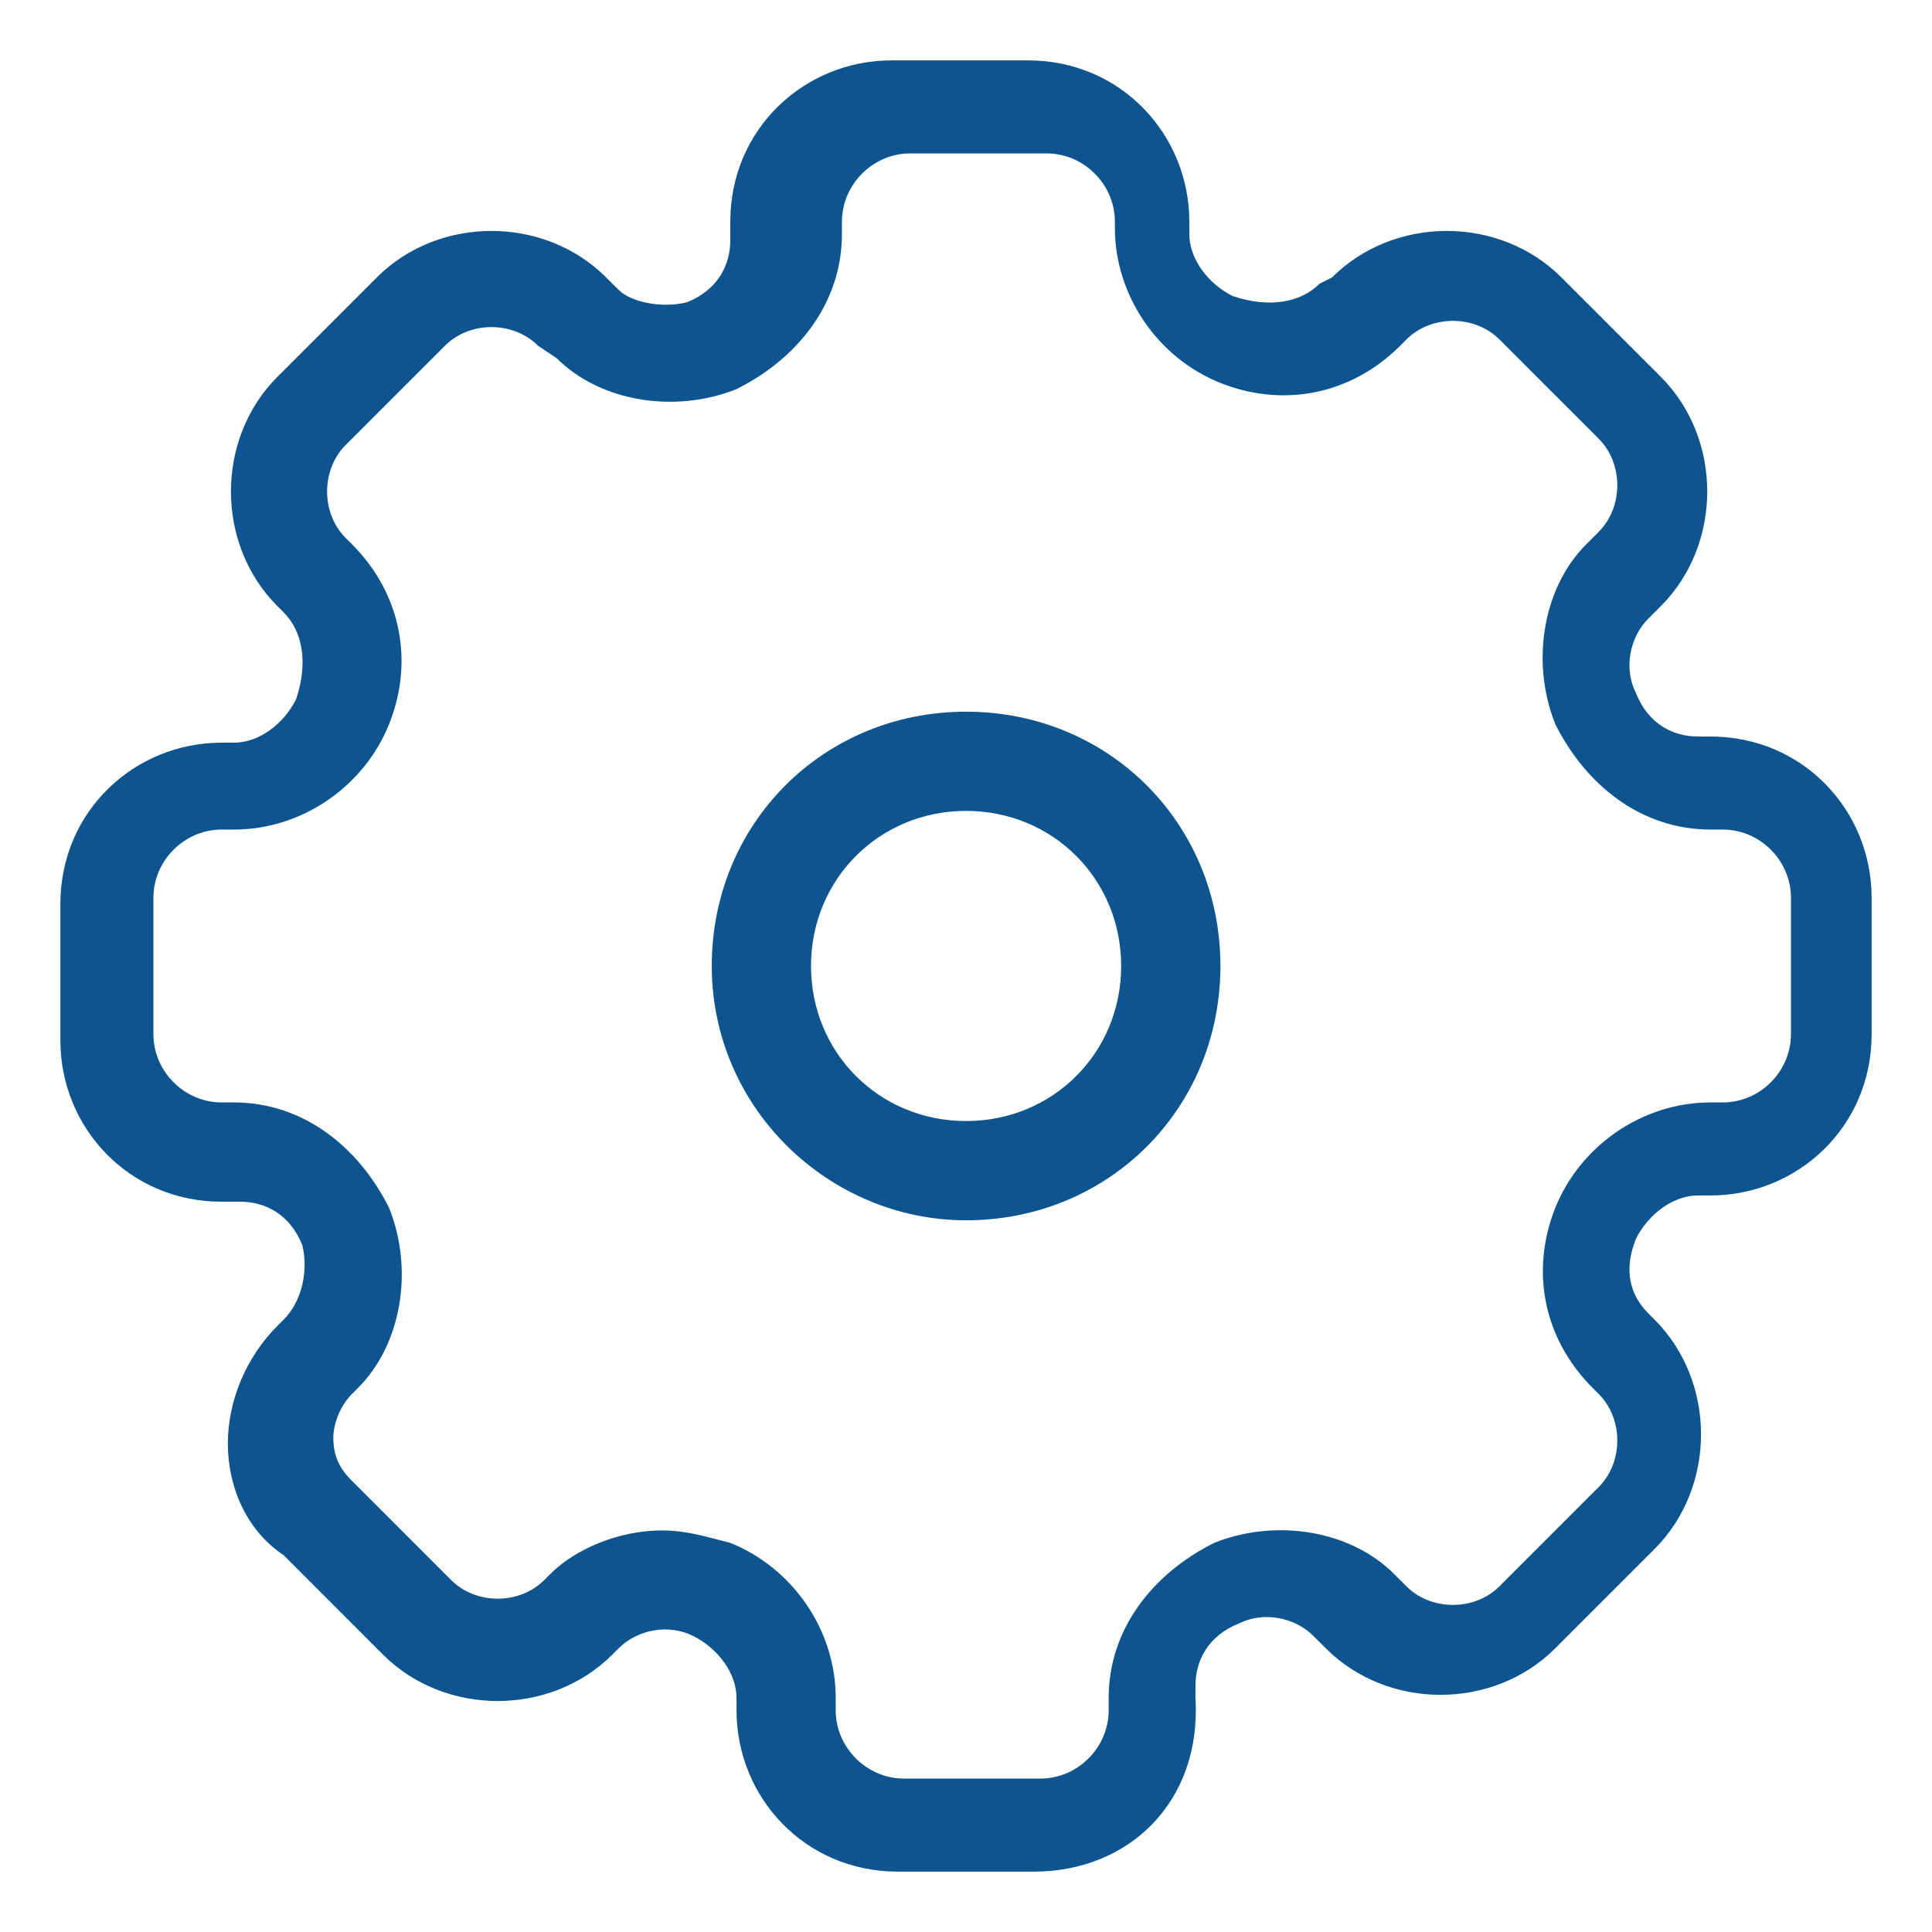 <?xml version="1.0" encoding="UTF-8"?> <svg xmlns="http://www.w3.org/2000/svg" width="32" height="32" viewBox="0 0 32 32" fill="none"><path d="M17.13 31H14.87C13.329 31 12.199 29.767 12.199 28.329V28.123C12.199 27.712 11.89 27.301 11.479 27.096C11.069 26.89 10.555 26.993 10.247 27.301L10.144 27.404C9.116 28.431 7.37 28.431 6.342 27.404L4.699 25.76C4.082 25.349 3.774 24.63 3.774 23.911C3.774 23.192 4.082 22.473 4.596 21.959L4.699 21.856C5.007 21.548 5.11 21.034 5.007 20.623C4.801 20.11 4.39 19.904 3.979 19.904H3.671C2.13 19.904 1 18.671 1 17.233V14.973C1 13.431 2.233 12.301 3.671 12.301H3.877C4.288 12.301 4.699 11.993 4.904 11.582C5.11 10.966 5.007 10.452 4.699 10.144L4.596 10.041C3.568 9.014 3.568 7.267 4.596 6.24L6.24 4.596C7.267 3.568 9.014 3.568 10.041 4.596L10.247 4.801C10.452 5.007 10.966 5.11 11.377 5.007C11.89 4.801 12.096 4.39 12.096 3.979V3.671C12.096 2.13 13.329 1 14.767 1H17.027C18.569 1 19.699 2.233 19.699 3.671V3.877C19.699 4.288 20.007 4.699 20.418 4.904C21.034 5.11 21.548 5.007 21.856 4.699L22.062 4.596C23.089 3.568 24.836 3.568 25.863 4.596L27.507 6.24C28.534 7.267 28.534 9.014 27.507 10.041L27.301 10.247C26.993 10.555 26.89 11.069 27.096 11.479C27.301 11.993 27.712 12.199 28.123 12.199H28.329C29.87 12.199 31 13.431 31 14.87V17.13C31 18.671 29.767 19.801 28.329 19.801H28.123C27.712 19.801 27.301 20.11 27.096 20.52C26.89 21.034 26.993 21.445 27.301 21.753L27.404 21.856C28.431 22.884 28.431 24.63 27.404 25.657L25.76 27.301C24.733 28.329 22.986 28.329 21.959 27.301L21.753 27.096C21.445 26.788 20.931 26.685 20.52 26.89C20.007 27.096 19.801 27.507 19.801 27.918V28.123C19.904 29.87 18.671 31 17.13 31ZM10.966 25.349C11.377 25.349 11.685 25.452 12.096 25.555C13.123 25.966 13.842 26.993 13.842 28.123V28.329C13.842 28.945 14.356 29.459 14.973 29.459H17.233C17.849 29.459 18.363 28.945 18.363 28.329V28.123C18.363 26.993 19.082 26.069 20.11 25.555C21.137 25.144 22.37 25.349 23.089 26.069L23.294 26.274C23.706 26.685 24.425 26.685 24.836 26.274L26.48 24.63C26.89 24.219 26.89 23.5 26.48 23.089L26.377 22.986C25.555 22.164 25.349 21.034 25.76 20.007C26.171 18.98 27.199 18.26 28.329 18.26H28.534C29.151 18.26 29.664 17.747 29.664 17.13V14.87C29.664 14.253 29.151 13.74 28.534 13.74H28.329C27.199 13.74 26.274 13.021 25.76 11.993C25.349 10.966 25.555 9.733 26.274 9.014L26.48 8.808C26.89 8.397 26.89 7.678 26.48 7.267L24.836 5.623C24.425 5.212 23.706 5.212 23.294 5.623L23.192 5.726C22.37 6.548 21.24 6.753 20.212 6.342C19.185 5.932 18.466 4.904 18.466 3.774V3.671C18.466 3.055 17.952 2.541 17.336 2.541H15.075C14.459 2.541 13.945 3.055 13.945 3.671V3.877C13.945 5.007 13.226 5.932 12.199 6.445C11.171 6.856 9.938 6.651 9.219 5.932L8.911 5.726C8.5 5.315 7.781 5.315 7.37 5.726L5.726 7.37C5.315 7.781 5.315 8.5 5.726 8.911L5.829 9.014C6.651 9.836 6.856 10.966 6.445 11.993C6.034 13.021 5.007 13.74 3.877 13.74H3.671C3.055 13.74 2.541 14.253 2.541 14.87V17.13C2.541 17.747 3.055 18.26 3.671 18.26H3.877C5.007 18.26 5.932 18.98 6.445 20.007C6.856 21.034 6.651 22.267 5.932 22.986L5.829 23.089C5.623 23.294 5.521 23.603 5.521 23.808C5.521 24.116 5.623 24.322 5.829 24.527L7.473 26.171C7.884 26.582 8.603 26.582 9.014 26.171L9.116 26.069C9.527 25.657 10.247 25.349 10.966 25.349Z" fill="#0E558F"></path><path d="M16.001 20.212C13.741 20.212 11.789 18.363 11.789 16C11.789 13.637 13.638 11.788 16.001 11.788C18.364 11.788 20.214 13.637 20.214 16C20.214 18.363 18.364 20.212 16.001 20.212ZM16.001 13.431C14.563 13.431 13.433 14.562 13.433 16C13.433 17.438 14.563 18.568 16.001 18.568C17.44 18.568 18.57 17.438 18.57 16C18.57 14.562 17.44 13.431 16.001 13.431Z" fill="#0E558F"></path></svg> 